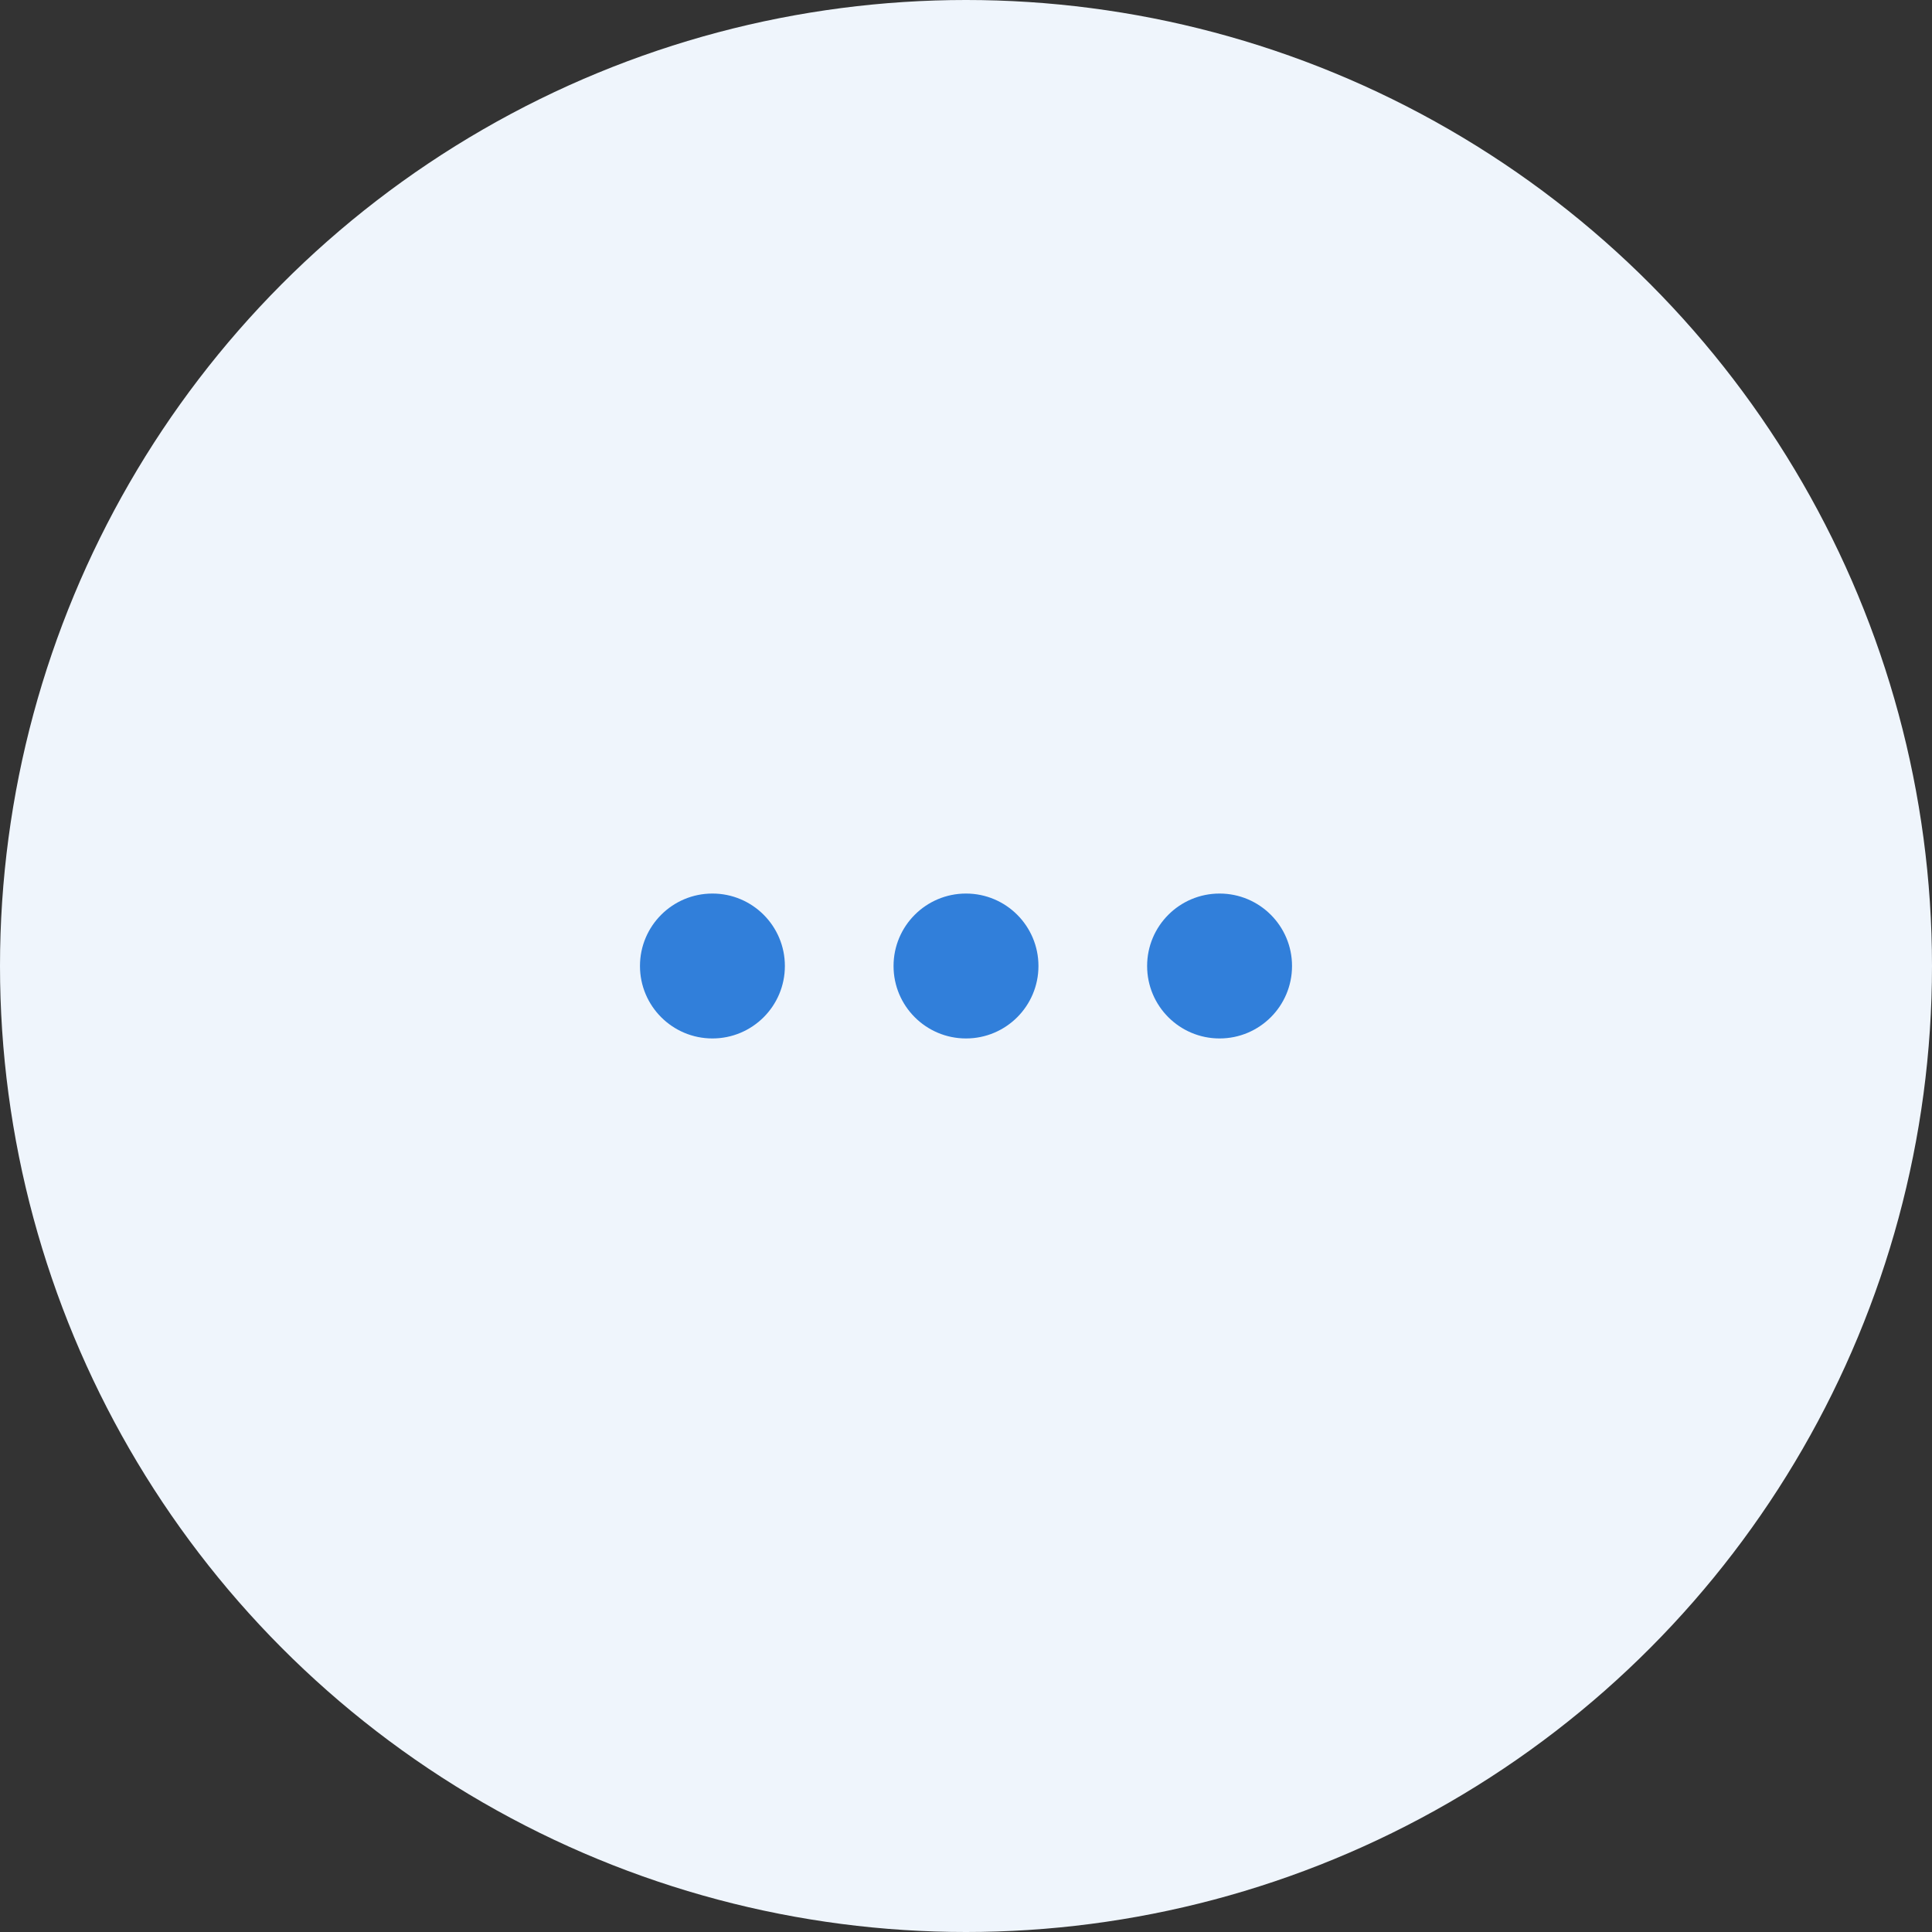 <svg width="80" height="80" viewBox="0 0 80 80" fill="none" xmlns="http://www.w3.org/2000/svg">
<rect x="0" y="0" width="80" height="80" fill="#333333" stroke="none"/>
<circle cx="40" cy="40" r="40" fill="#EFF5FC"/>
<path fill-rule="evenodd" clip-rule="evenodd" d="M37 40C37 38.343 38.343 37 40 37C41.657 37 43 38.343 43 40C43 41.657 41.657 43 40 43C38.343 43 37 41.657 37 40Z" fill="#317FDA"/>
<path fill-rule="evenodd" clip-rule="evenodd" d="M47.5 40C47.5 38.343 48.843 37 50.5 37C52.157 37 53.5 38.343 53.5 40C53.5 41.657 52.157 43 50.5 43C48.843 43 47.5 41.657 47.5 40Z" fill="#317FDA"/>
<path fill-rule="evenodd" clip-rule="evenodd" d="M26.5 40C26.5 38.343 27.843 37 29.5 37C31.157 37 32.5 38.343 32.5 40C32.5 41.657 31.157 43 29.5 43C27.843 43 26.5 41.657 26.5 40Z" fill="#317FDA"/>
</svg>
